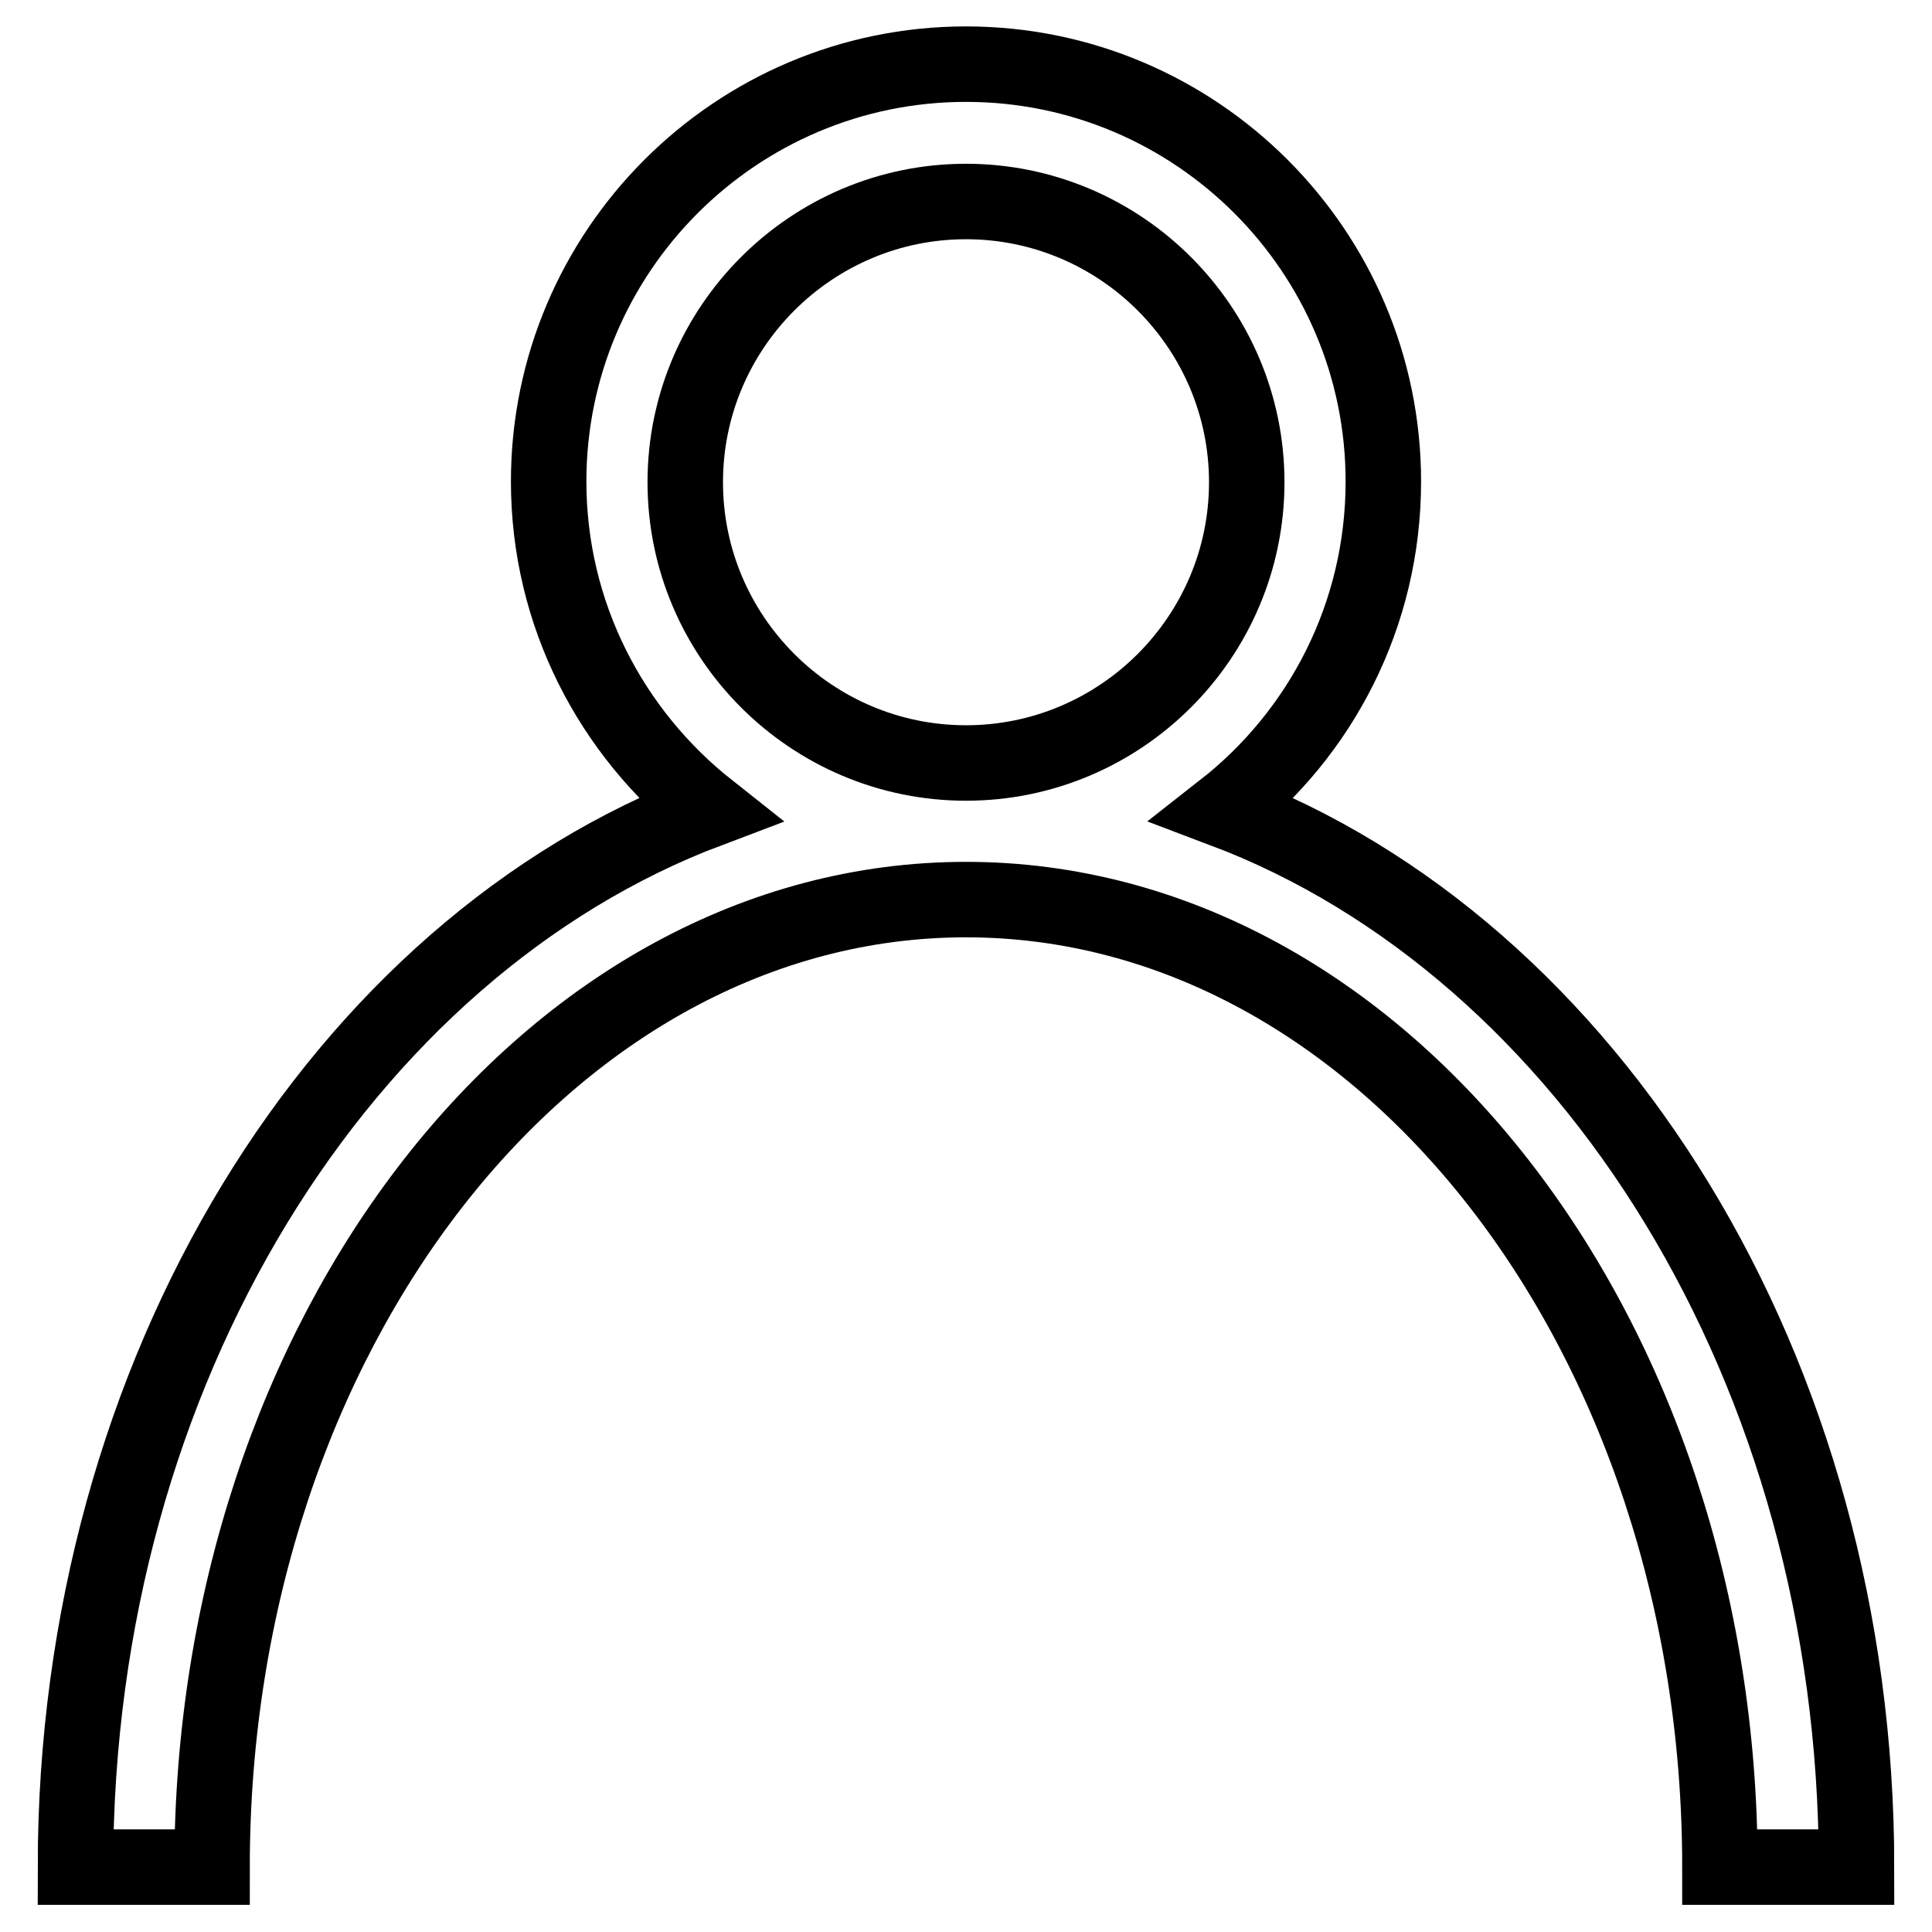 <?xml version="1.0" encoding="utf-8"?>
<!-- Svg Vector Icons : http://www.onlinewebfonts.com/icon -->
<!DOCTYPE svg PUBLIC "-//W3C//DTD SVG 1.1//EN" "http://www.w3.org/Graphics/SVG/1.1/DTD/svg11.dtd">
<svg version="1.1" xmlns="http://www.w3.org/2000/svg" xmlns:xlink="http://www.w3.org/1999/xlink" x="0px" y="0px" viewBox="0 0 256 256" enable-background="new 0 0 256 256" xml:space="preserve">
<g> <path stroke-width="10" fill-opacity="0" stroke="#000000"  d="M162.1,107.3c12.9-10.1,21.2-25.8,21.2-43.5c0-30.5-24.8-55.3-55.3-55.3c-30.5,0-55.3,24.8-55.3,55.3 c0,17.6,8.3,33.3,21.2,43.5C45.4,125.6,10,181.5,10,247.4h18.1c0-70.7,44.8-128.2,99.9-128.2c55.1,0,99.9,57.5,99.9,128.2H246 C246,181.5,210.6,125.6,162.1,107.3L162.1,107.3z M128,101.1c-20.5,0-37.2-16.7-37.2-37.2s16.7-37.2,37.2-37.2 c20.5,0,37.2,16.7,37.2,37.2S148.5,101.1,128,101.1z"/></g>
</svg>